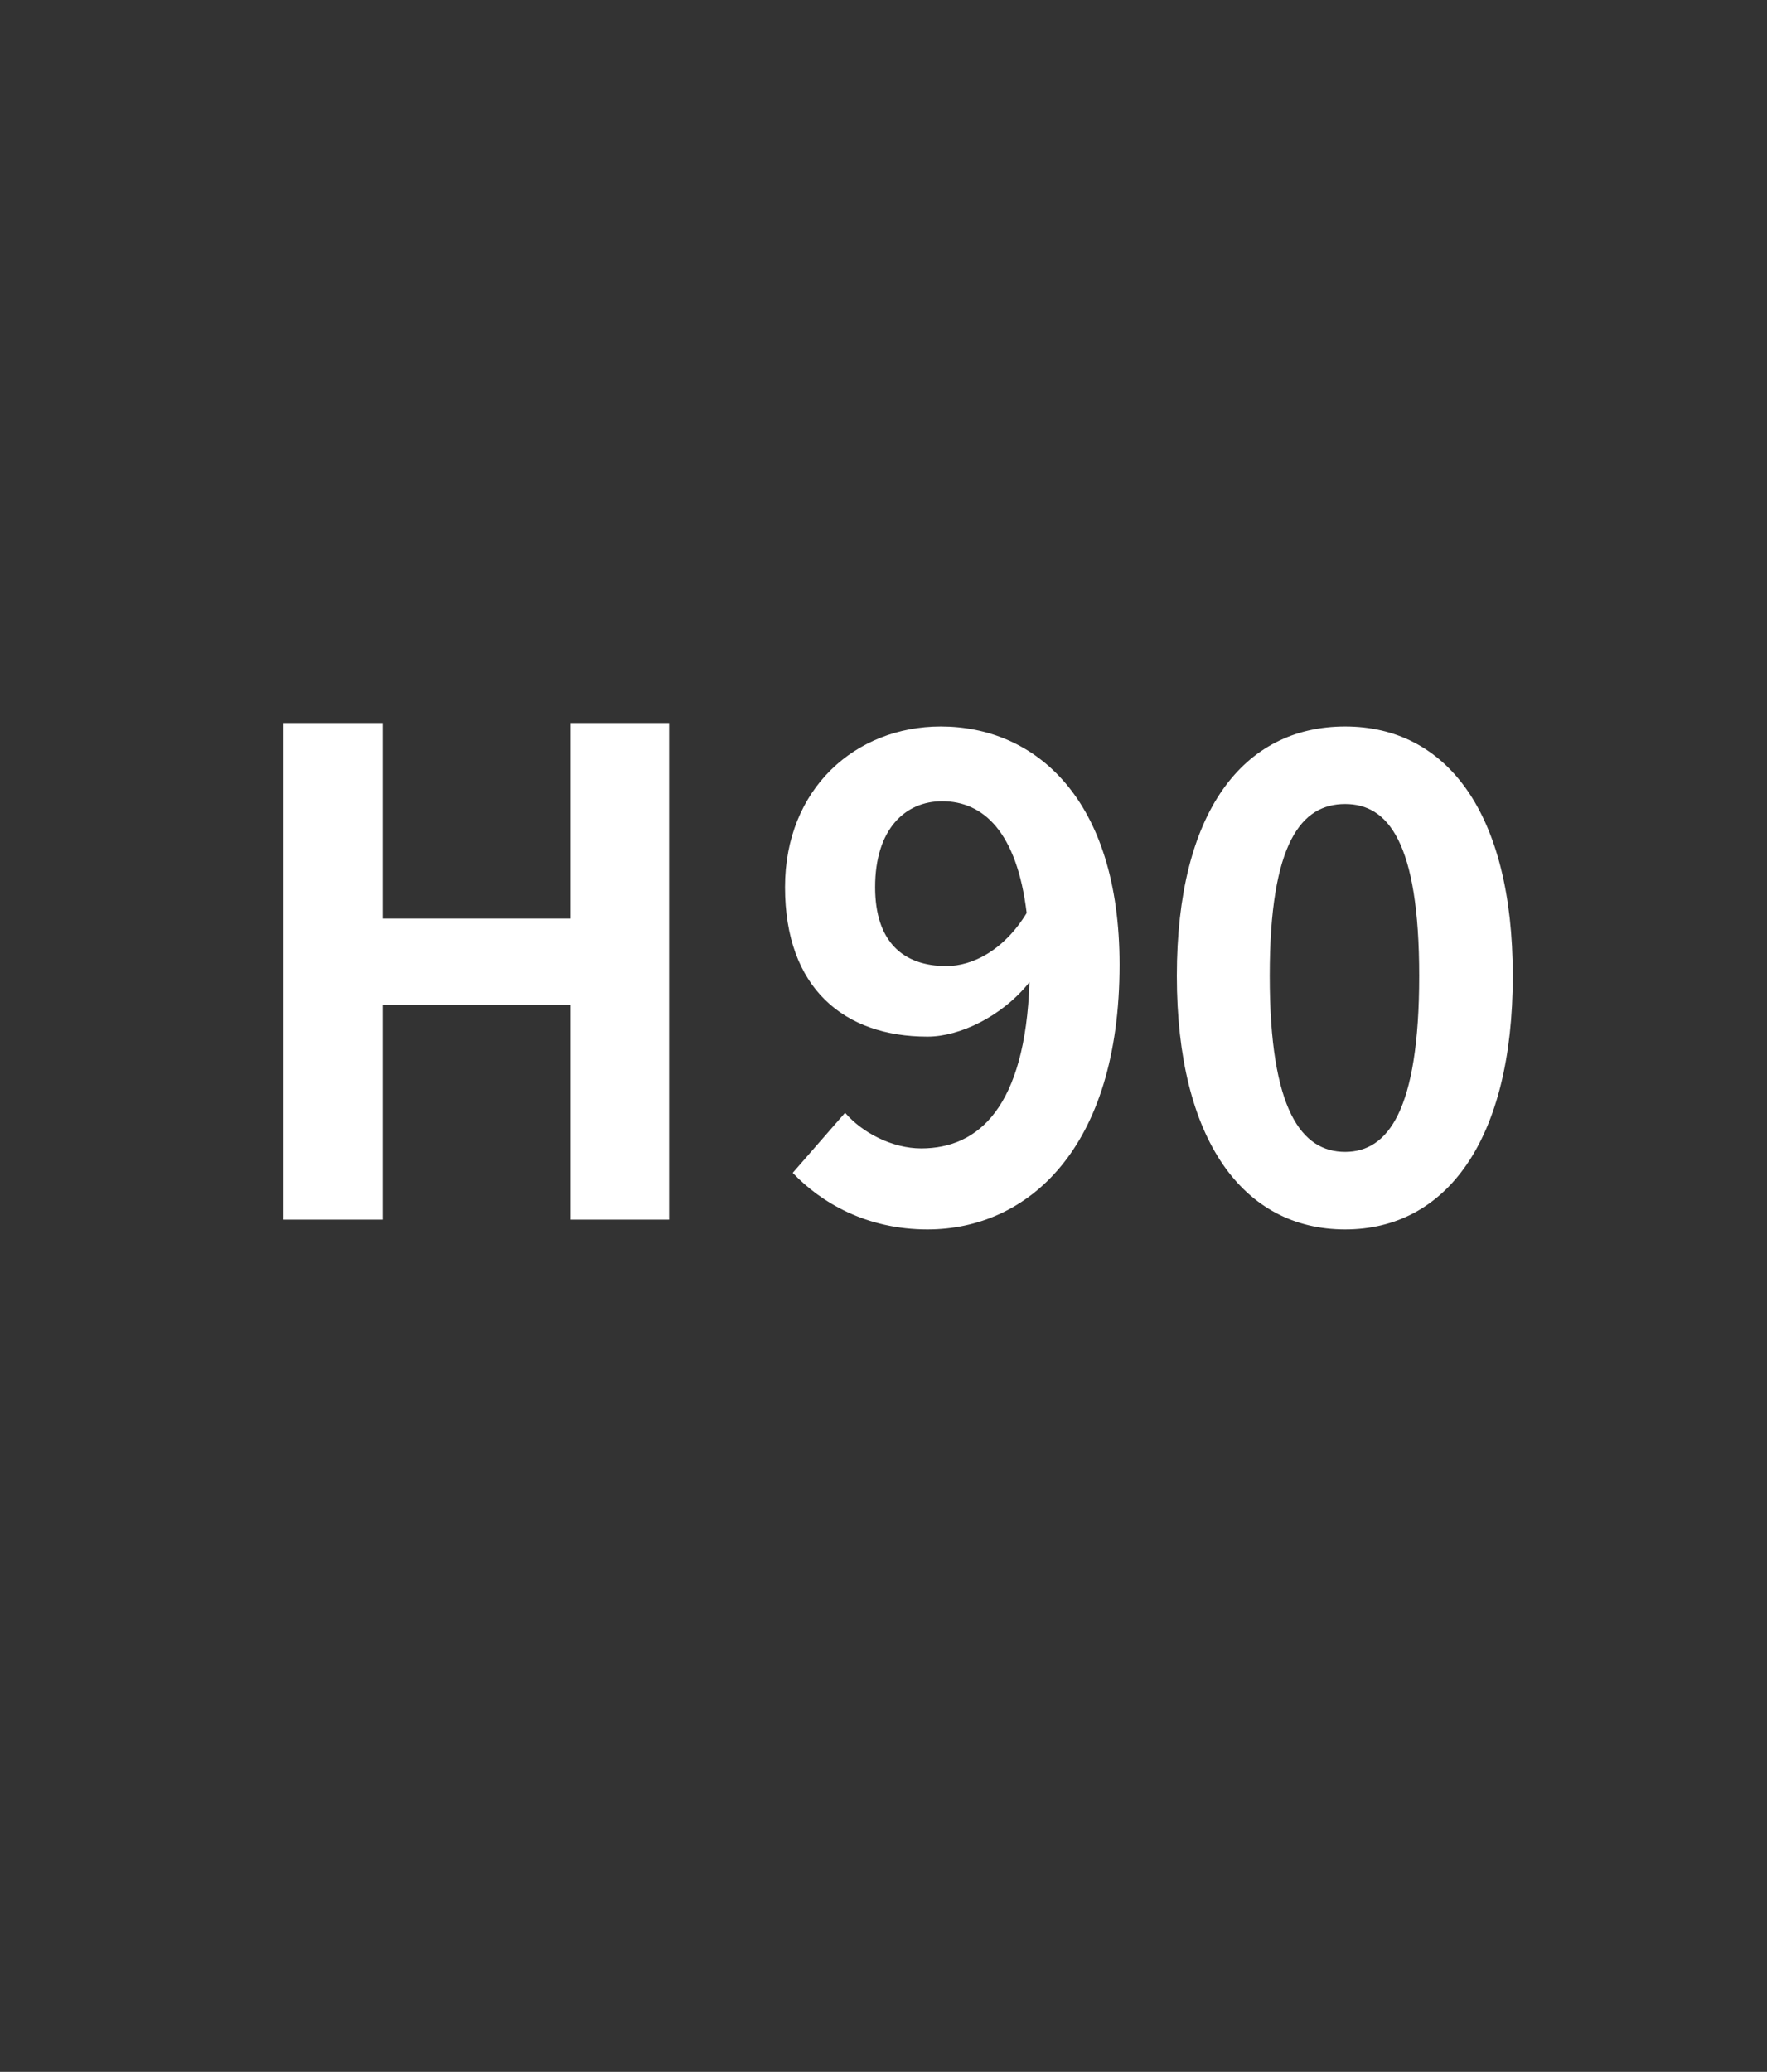 <?xml version="1.0" standalone="no"?><!DOCTYPE svg PUBLIC "-//W3C//DTD SVG 1.1//EN" "http://www.w3.org/Graphics/SVG/1.1/DTD/svg11.dtd"><svg xmlns="http://www.w3.org/2000/svg" version="1.1" width="253px" height="296.6px" viewBox="0 -98 253 296.6" style="top:-98px"><rect x="0" y="-98" width="253" height="296.6" fill="#333333" stroke="none"/>  <desc>H 90</desc>  <defs/>  <g id="Polygon223392">    <path d="M 40.6 5.5 L 54.8 5.5 L 54.8 33.5 L 81.7 33.5 L 81.7 5.5 L 95.8 5.5 L 95.8 76.6 L 81.7 76.6 L 81.7 45.9 L 54.8 45.9 L 54.8 76.6 L 40.6 76.6 L 40.6 5.5 Z M 135.5 40.3 C 139.2 40.3 143.7 38.1 147 32.7 C 145.6 21.1 140.8 16.7 134.9 16.7 C 129.6 16.7 125.3 20.7 125.3 29 C 125.3 36.8 129.3 40.3 135.5 40.3 Z M 113.5 69.9 C 113.5 69.9 121 61.3 121 61.3 C 123.5 64.2 127.8 66.4 131.9 66.4 C 140.1 66.4 146.8 60.5 147.4 42.6 C 143.5 47.5 137.4 50.4 132.8 50.4 C 120.9 50.4 112.4 43.5 112.4 29 C 112.4 14.9 122.5 6 134.7 6 C 148.2 6 160.3 16.3 160.3 40.1 C 160.3 66.5 147.1 78 132.8 78 C 124.1 78 117.6 74.2 113.5 69.9 Z M 168.5 41.7 C 168.5 18.2 178 6 192.6 6 C 207.1 6 216.6 18.3 216.6 41.7 C 216.6 65.2 207.1 78 192.6 78 C 178 78 168.5 65.2 168.5 41.7 Z M 203.2 41.7 C 203.2 22.5 198.7 17.1 192.6 17.1 C 186.4 17.1 181.8 22.5 181.8 41.7 C 181.8 61 186.4 66.9 192.6 66.9 C 198.7 66.9 203.2 61 203.2 41.7 Z " stroke="none" fill="#fff"/>  </g></svg>
